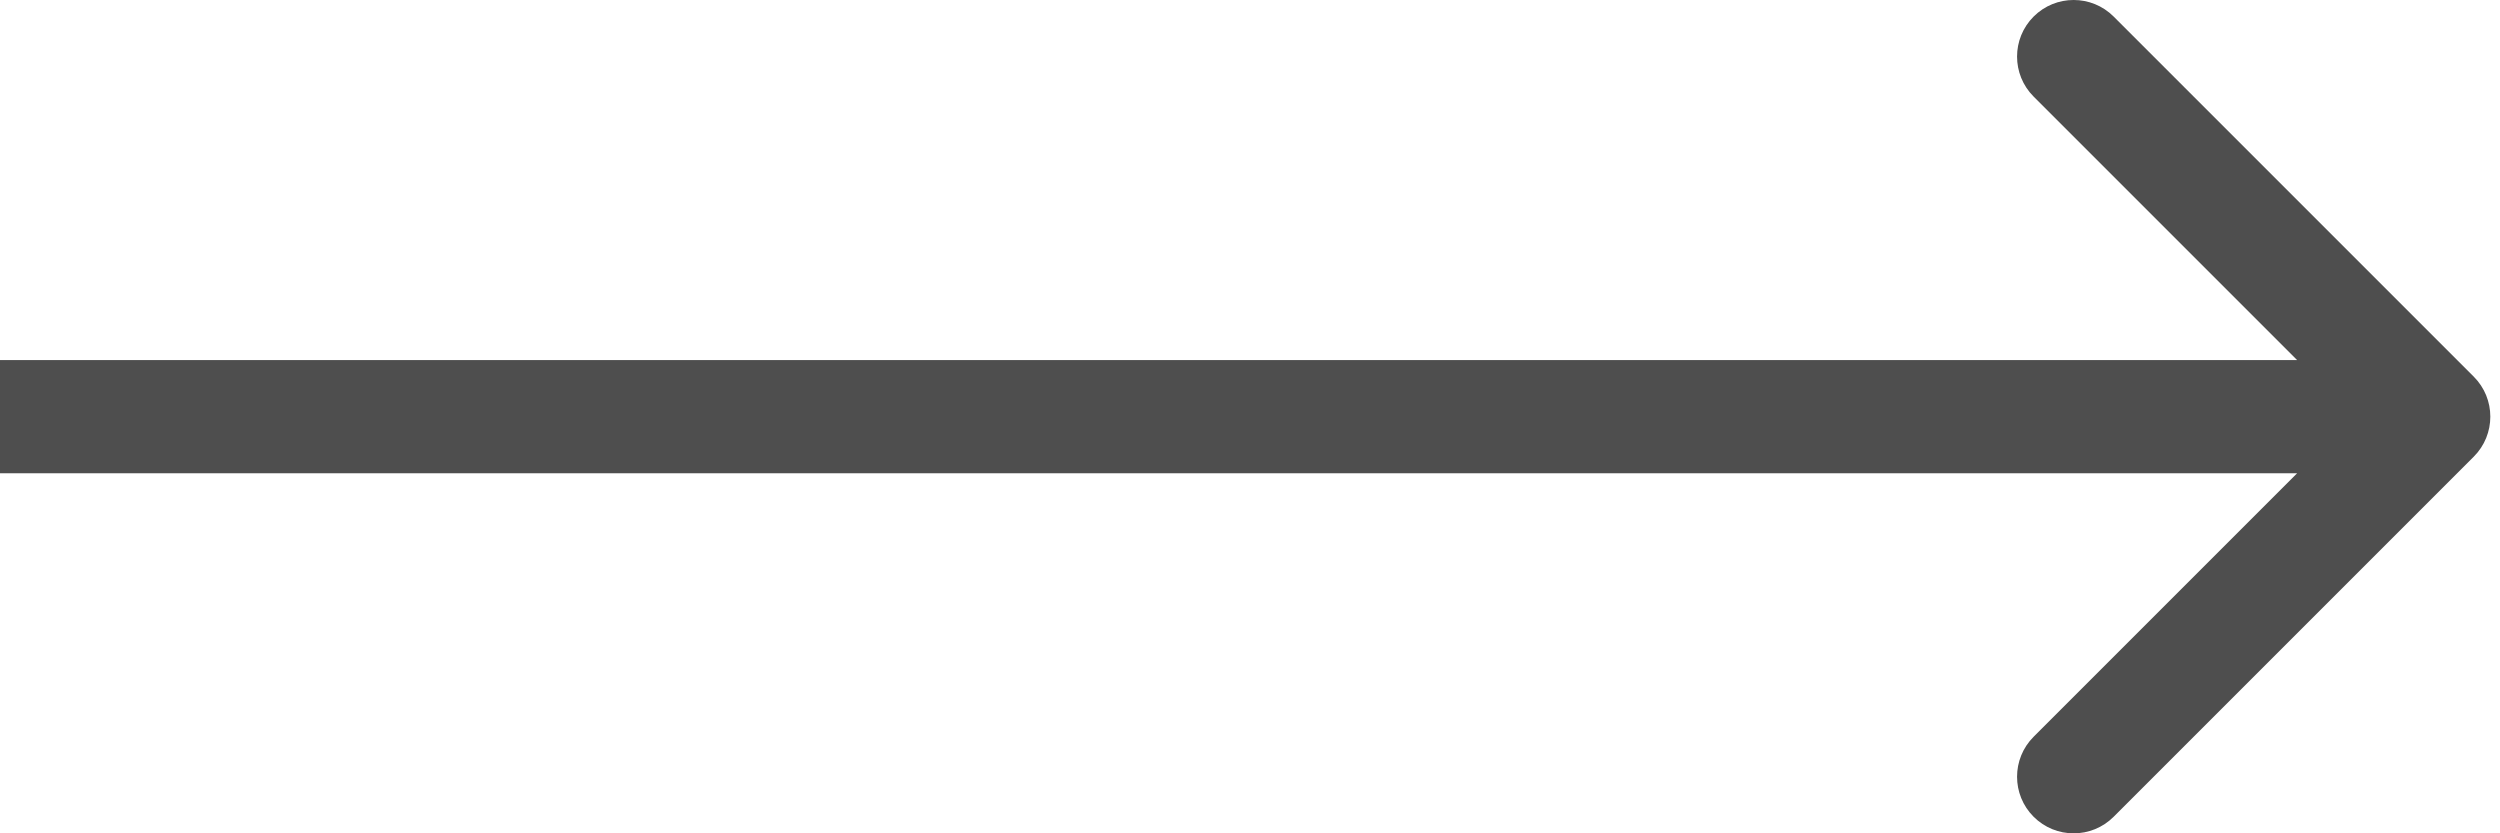 <?xml version="1.0" encoding="UTF-8"?> <svg xmlns="http://www.w3.org/2000/svg" width="177" height="59" viewBox="0 0 177 59" fill="none"> <path d="M175.142 32.333C176.706 30.768 176.706 28.232 175.142 26.667L149.647 1.173C148.082 -0.392 145.546 -0.392 143.981 1.173C142.417 2.737 142.417 5.274 143.981 6.838L166.643 29.5L143.981 52.162C142.417 53.726 142.417 56.263 143.981 57.827C145.546 59.392 148.082 59.392 149.647 57.827L175.142 32.333ZM0 33.506H172.309V25.494H0V33.506Z" fill="#4E4E4E"></path> </svg> 